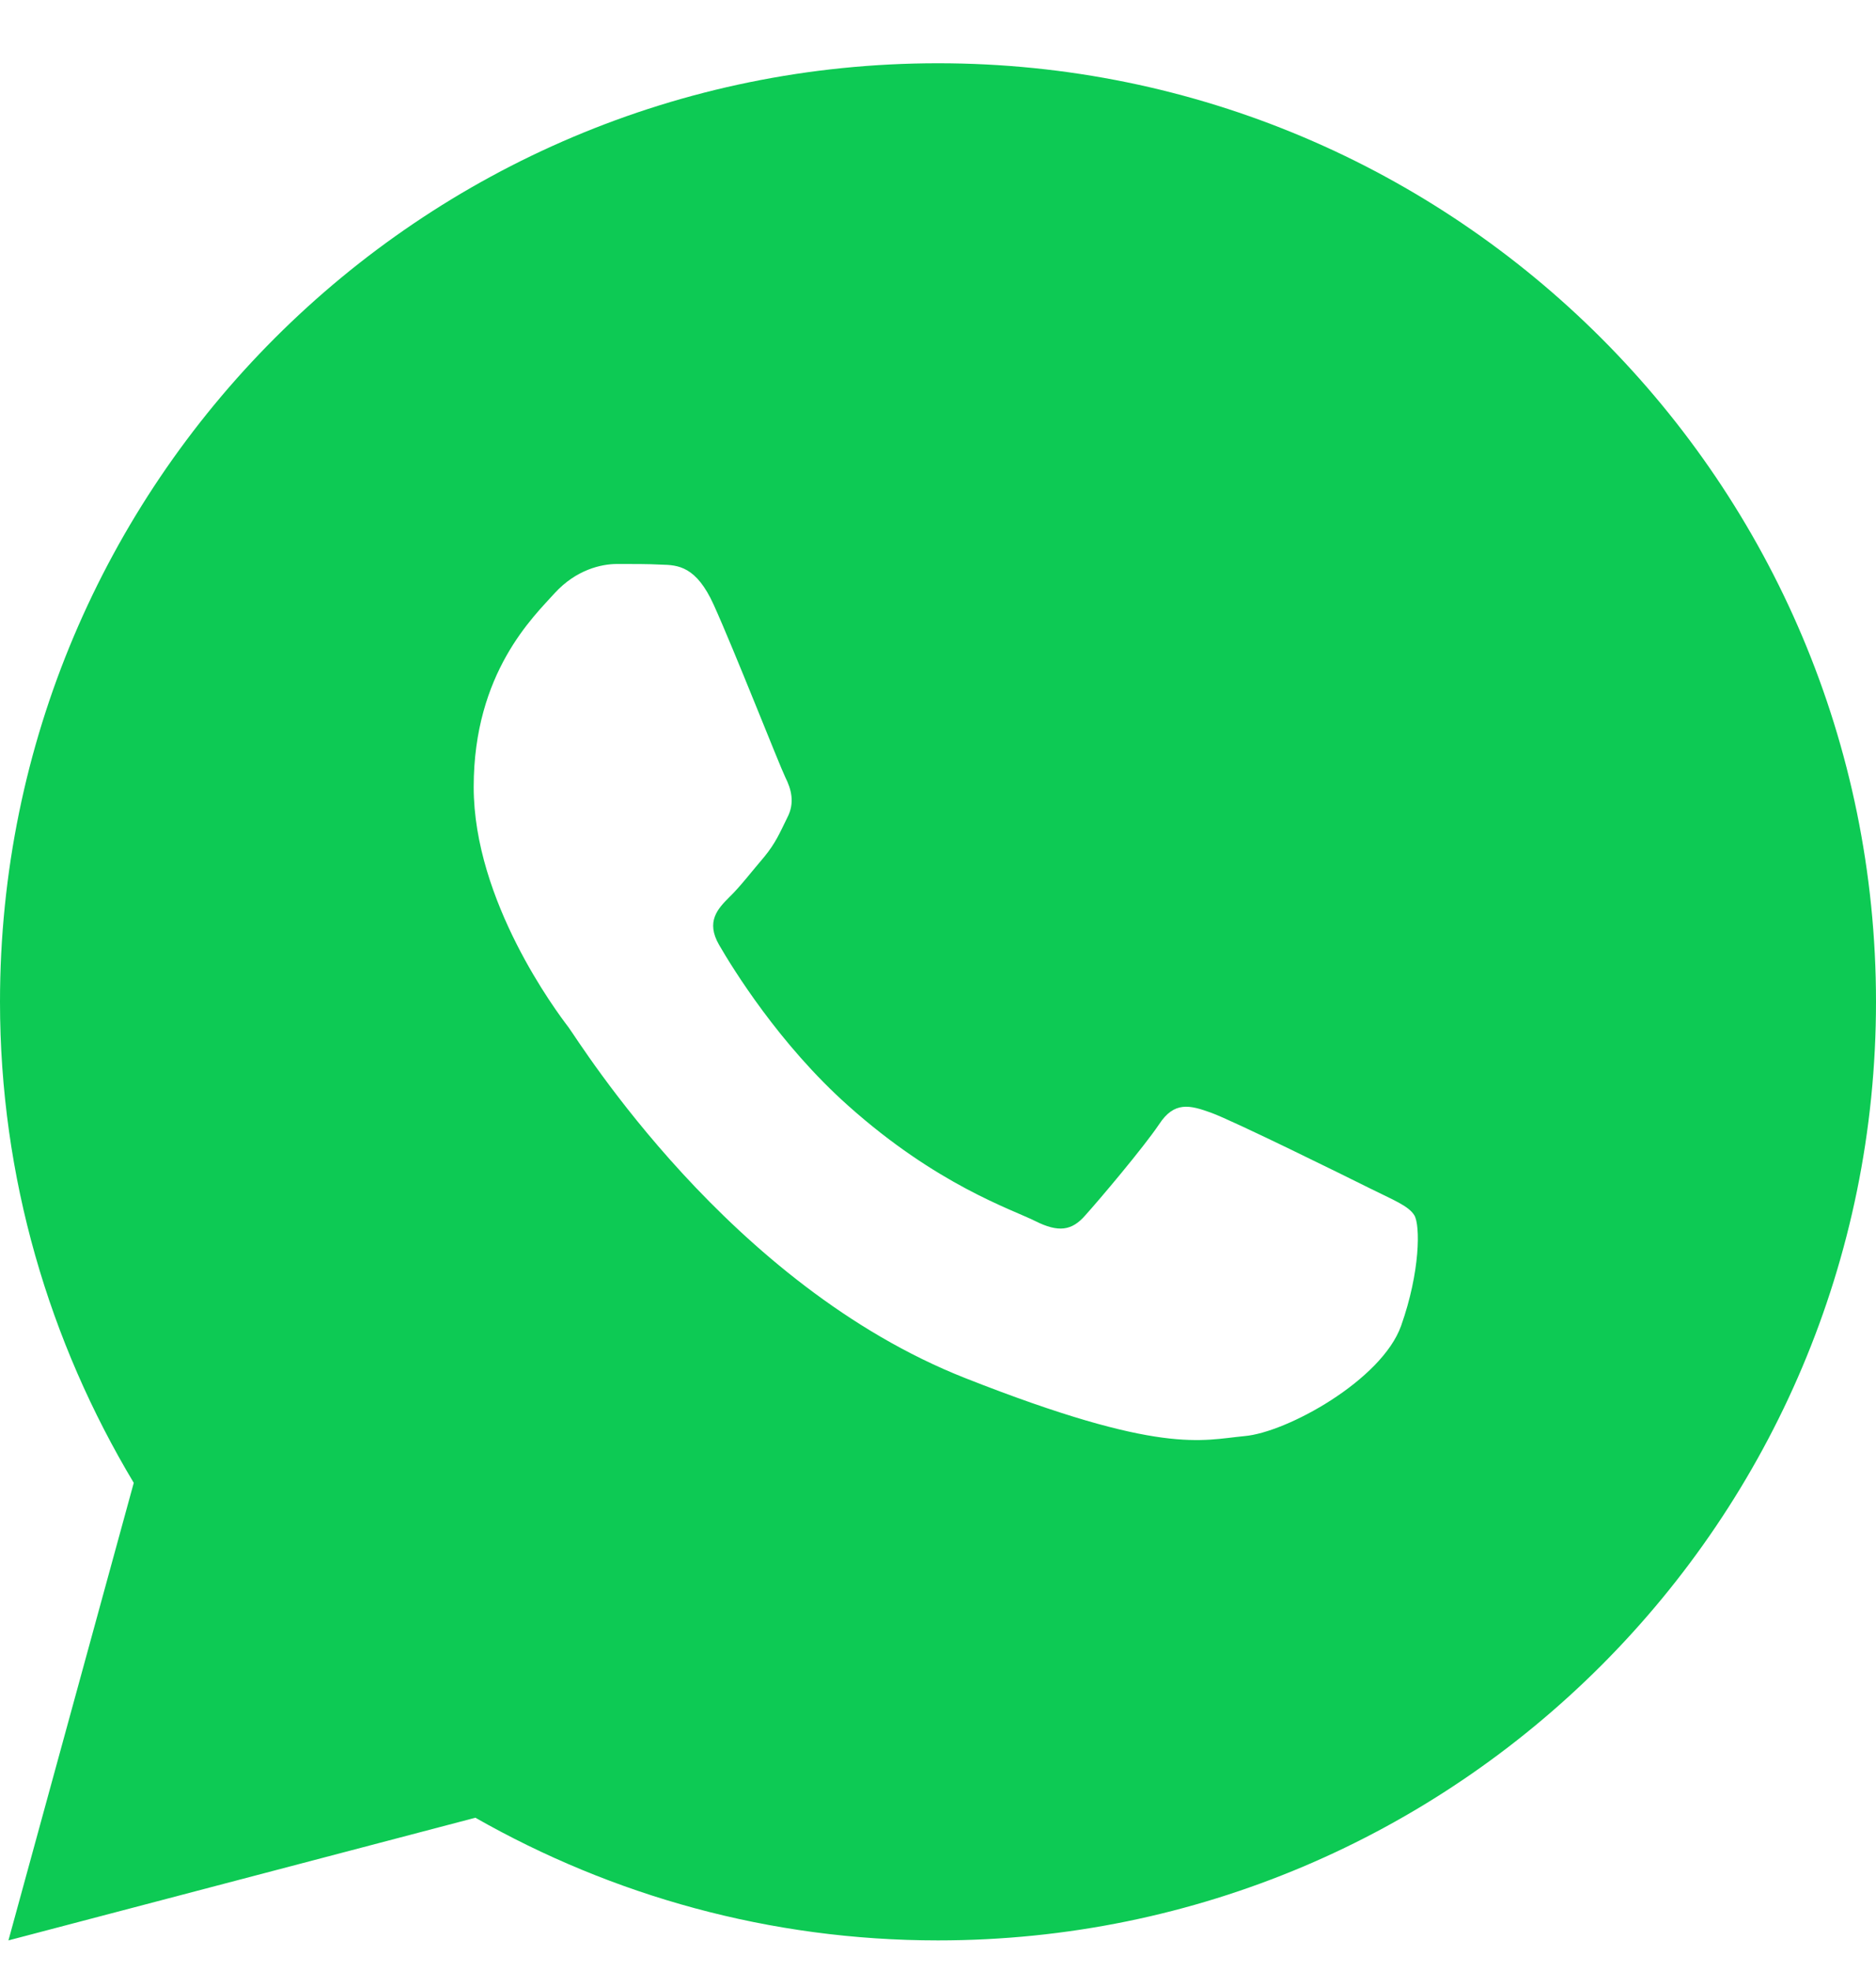 <svg width="20" height="21" viewBox="0 0 20 21" fill="none" xmlns="http://www.w3.org/2000/svg">
<path d="M10 0.674C4.478 0.674 0 5.151 0 10.674C0 12.55 0.527 14.299 1.426 15.799L0.09 20.674L5.068 19.367C6.524 20.195 8.205 20.674 10 20.674C15.523 20.674 20 16.196 20 10.674C20 5.151 15.523 0.674 10 0.674ZM6.577 6.009C6.74 6.009 6.907 6.008 7.051 6.016C7.229 6.02 7.423 6.033 7.609 6.444C7.83 6.932 8.311 8.157 8.372 8.281C8.434 8.405 8.478 8.552 8.392 8.714C8.31 8.881 8.268 8.982 8.148 9.129C8.024 9.273 7.888 9.451 7.775 9.559C7.651 9.683 7.523 9.819 7.666 10.067C7.809 10.314 8.307 11.126 9.043 11.781C9.989 12.626 10.787 12.885 11.035 13.009C11.284 13.134 11.427 13.114 11.571 12.948C11.718 12.785 12.19 12.227 12.357 11.979C12.519 11.731 12.685 11.774 12.91 11.855C13.139 11.937 14.356 12.537 14.604 12.661C14.853 12.785 15.016 12.847 15.078 12.948C15.142 13.052 15.142 13.548 14.937 14.126C14.731 14.704 13.72 15.262 13.267 15.301C12.809 15.344 12.382 15.507 10.293 14.684C7.773 13.692 6.184 11.111 6.06 10.944C5.935 10.781 5.05 9.602 5.05 8.385C5.05 7.165 5.691 6.567 5.915 6.318C6.143 6.07 6.41 6.009 6.577 6.009Z" fill="#0DCA54"/>
</svg>

